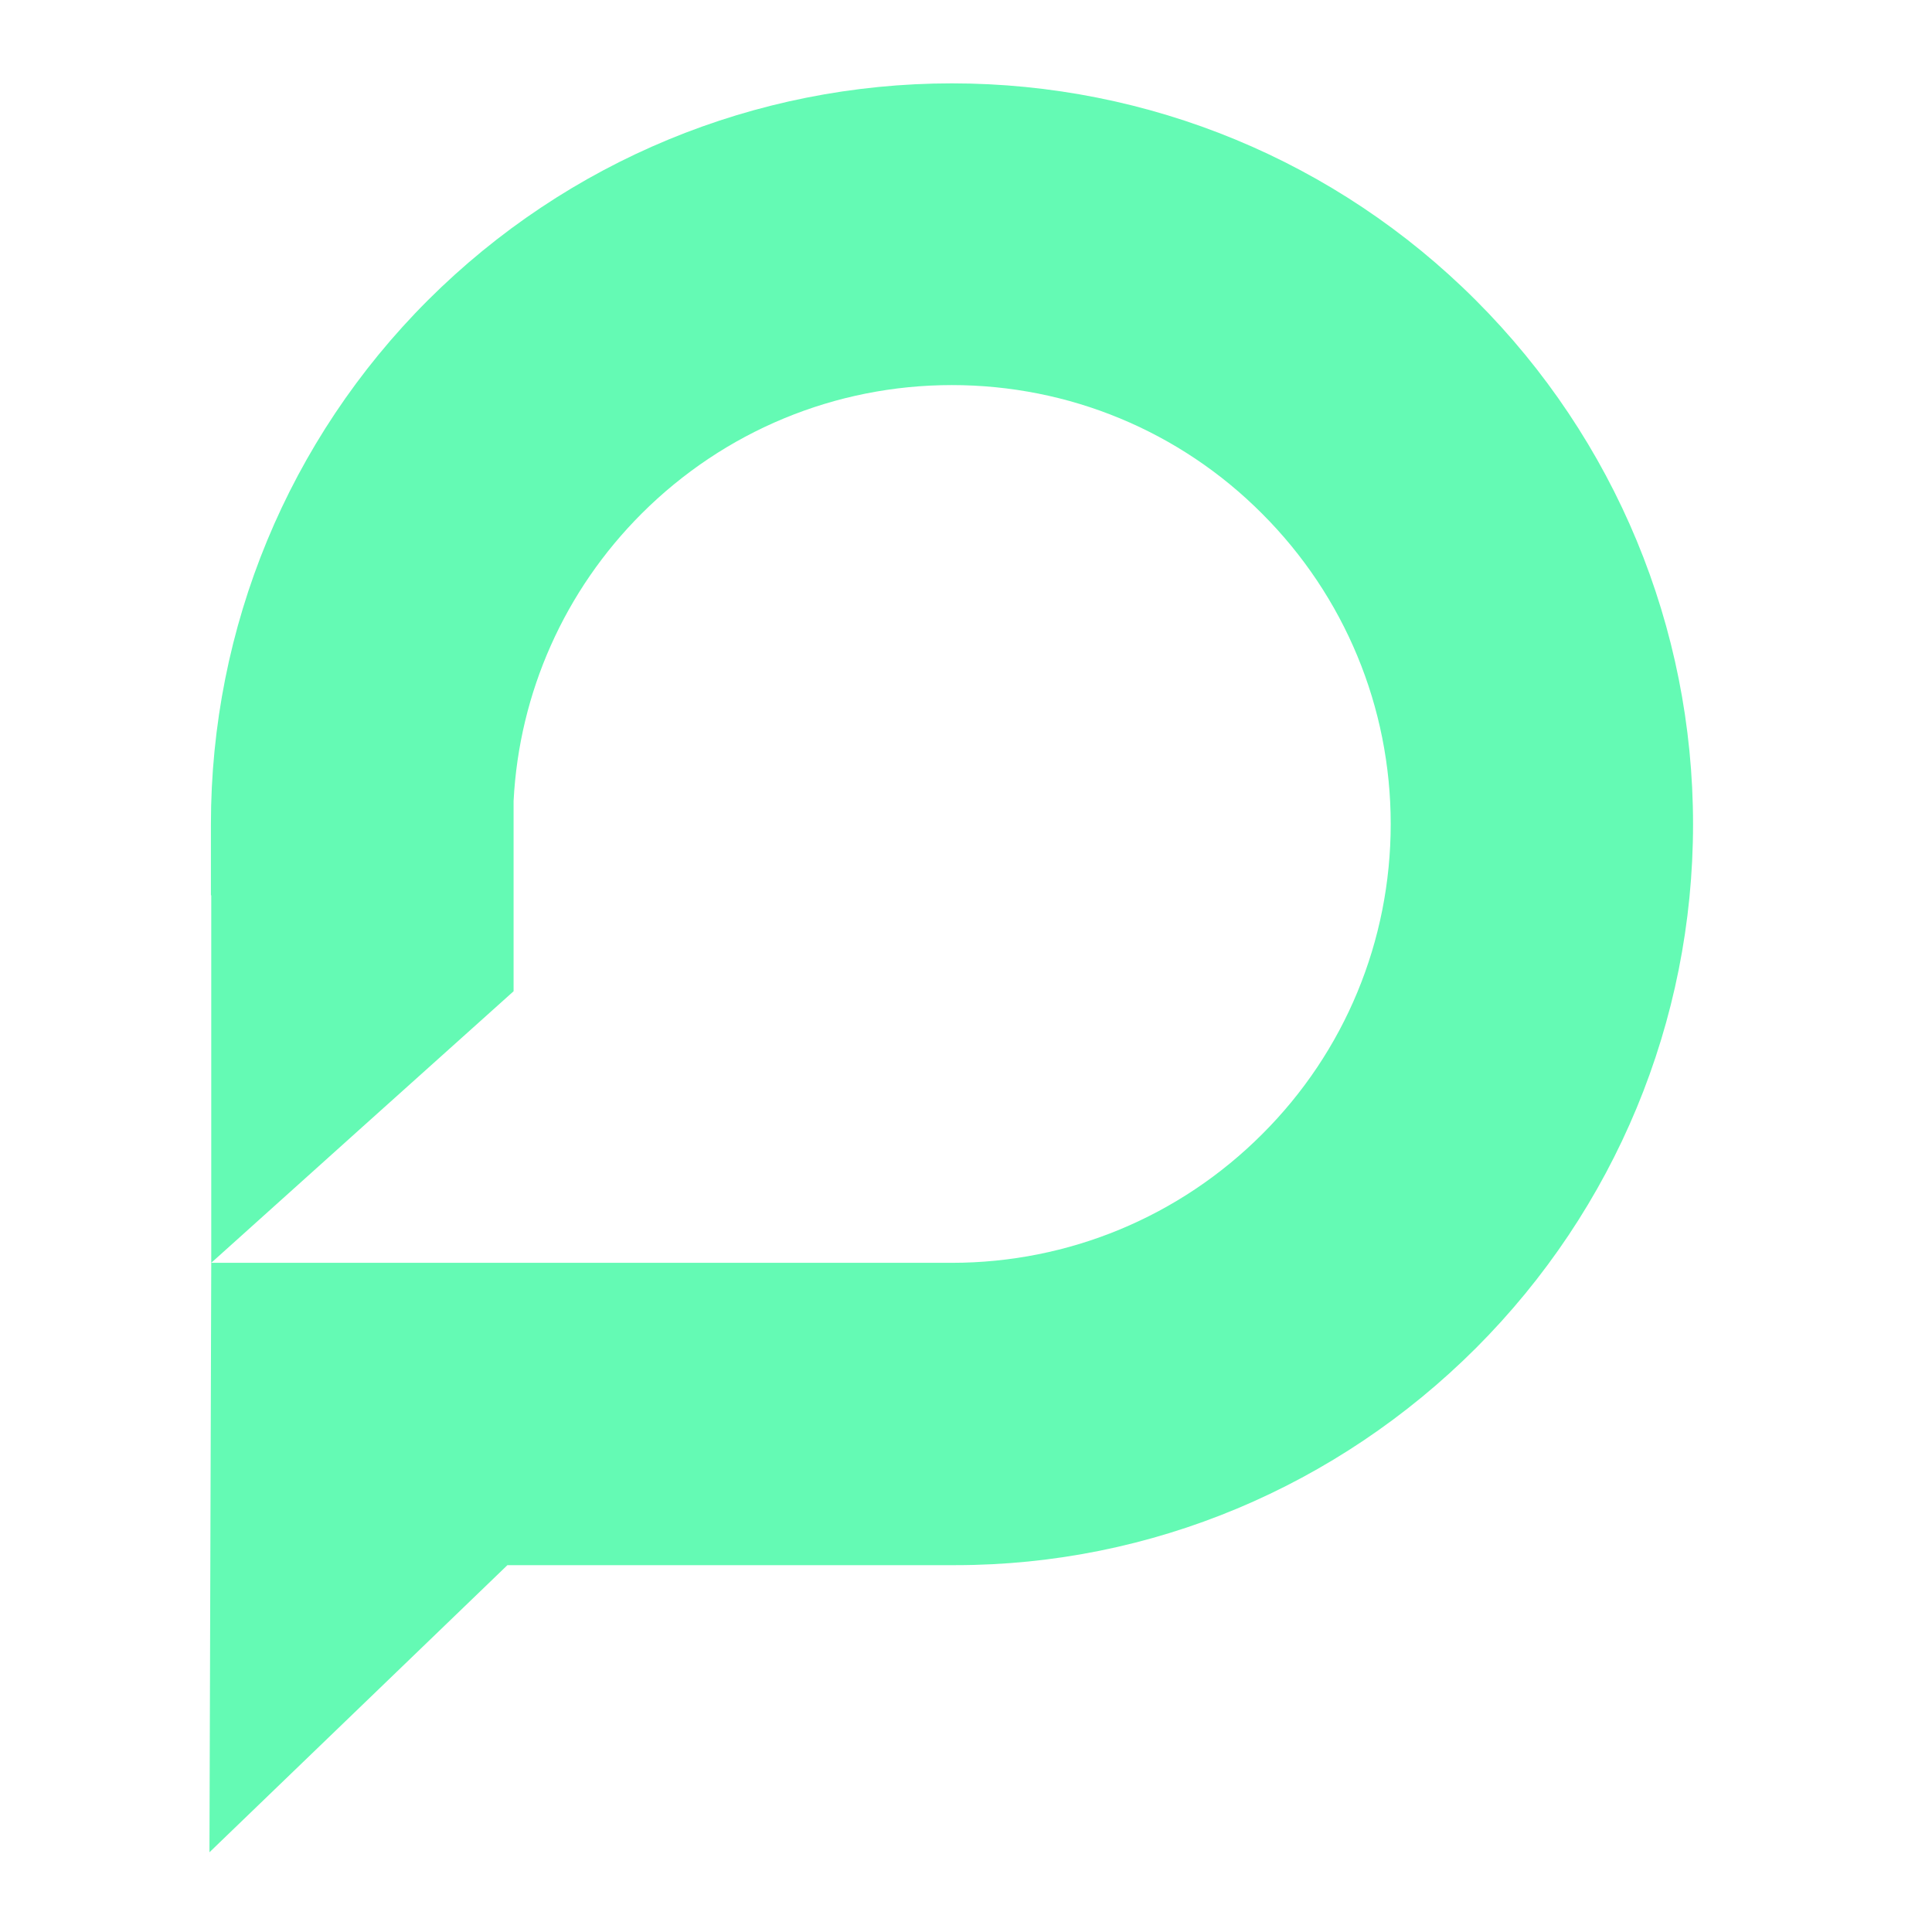 <svg xmlns="http://www.w3.org/2000/svg" version="1.1" xmlns:xlink="http://www.w3.org/1999/xlink" width="41" height="41"><svg width="41" height="41" viewBox="0 0 41 41" fill="none" xmlns="http://www.w3.org/2000/svg">
<path d="M4.483 18.993V26.799C6.619 24.88 8.756 22.955 10.899 21.036V17C11.017 14.695 11.983 12.533 13.615 10.901C15.366 9.151 17.72 8.172 20.2 8.172C22.679 8.172 25.034 9.144 26.784 10.901C28.535 12.652 29.513 15.006 29.513 17.486C29.513 19.965 28.541 22.32 26.784 24.07C25.034 25.821 22.679 26.799 20.2 26.799H4.483L4.445 39.308L10.768 33.215H20.274C24.436 33.215 28.379 31.546 31.319 28.611C34.278 25.652 35.929 21.672 35.929 17.492C35.929 13.312 34.278 9.331 31.319 6.372C28.36 3.413 24.38 1.769 20.2 1.769C16.02 1.769 12.039 3.419 9.08 6.372C6.121 9.331 4.476 13.312 4.476 17.492V18.999H4.489H4.483V18.993Z" fill="#64FAB4"></path>
</svg><style>@media (prefers-color-scheme: light) { :root { filter: none; } }
@media (prefers-color-scheme: dark) { :root { filter: none; } }
</style></svg>